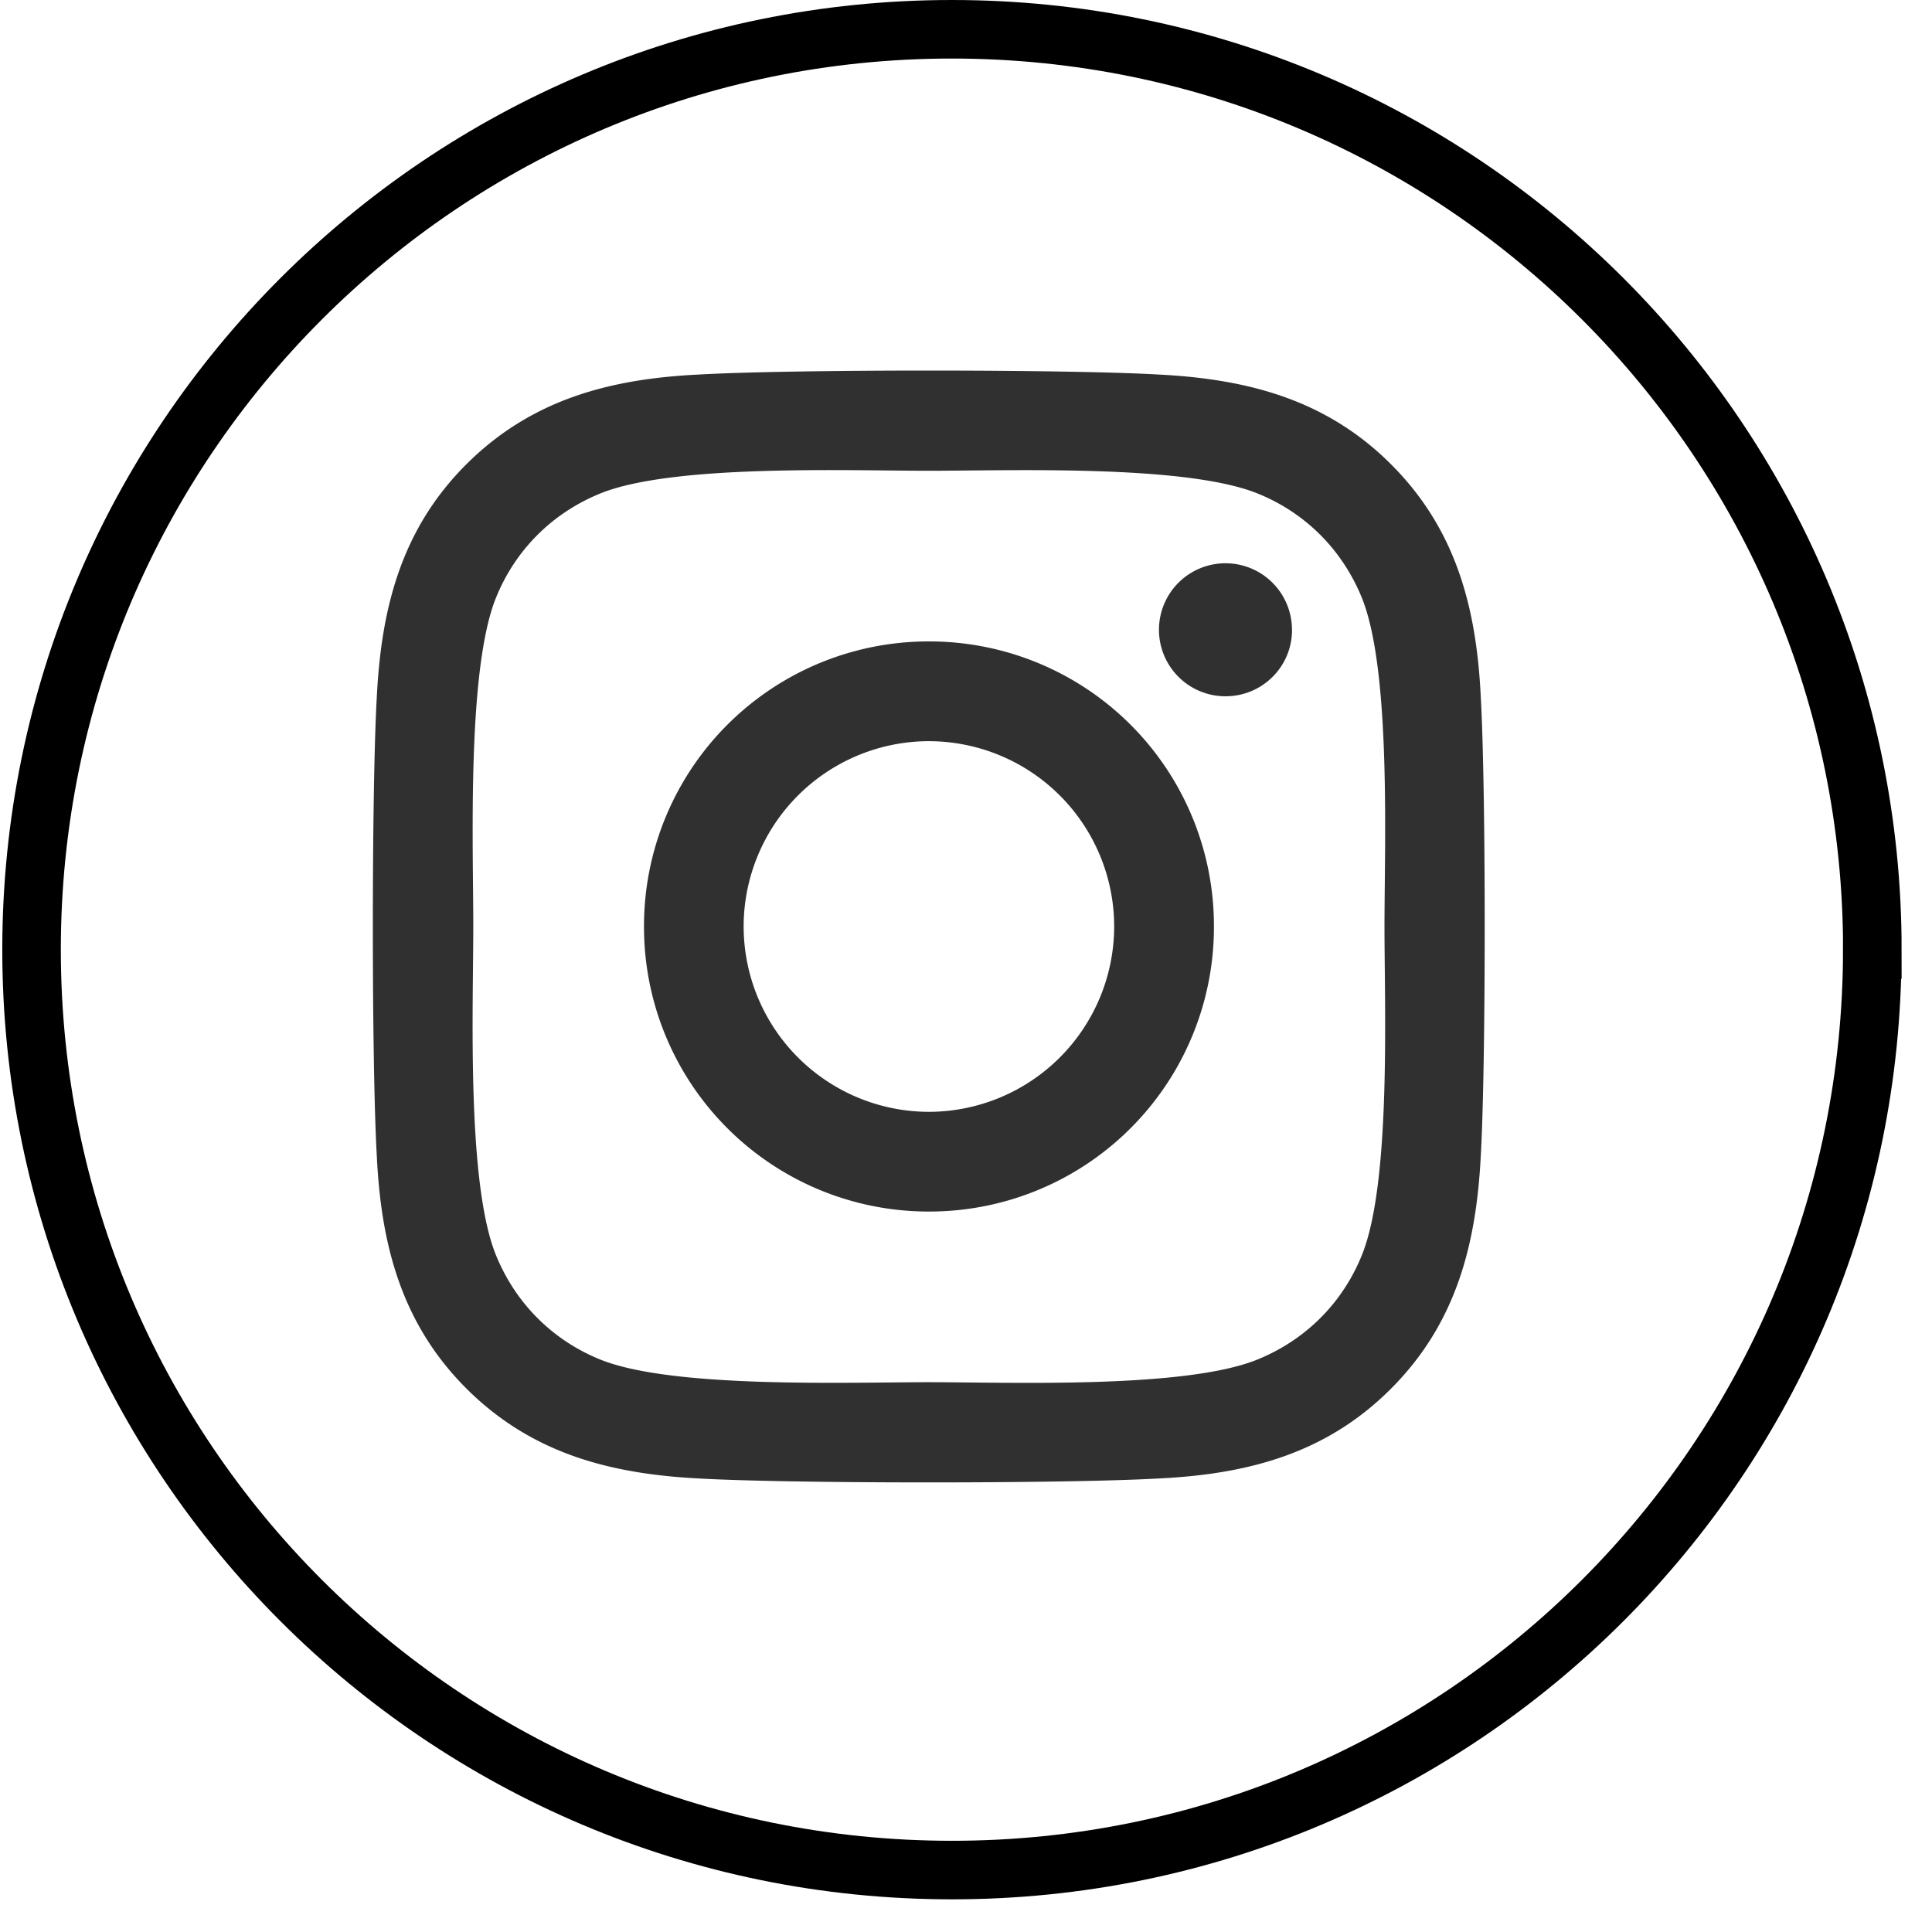<svg width="33" height="33" fill="none" xmlns="http://www.w3.org/2000/svg"><path d="M31.98 16.22c0 8.683-7.038 15.722-15.72 15.722C7.577 31.942.539 24.903.539 16.22.539 7.538 7.577.5 16.259.5c8.683 0 15.722 7.038 15.722 15.72z" stroke="#000"/><path d="M15.866 10.956A4.86 4.86 0 0011 15.826a4.86 4.86 0 004.867 4.868 4.86 4.86 0 004.868-4.869 4.86 4.86 0 00-4.868-4.869zm0 8.035a3.17 3.17 0 01-3.164-3.166 3.168 3.168 0 013.164-3.165 3.168 3.168 0 013.165 3.165 3.17 3.17 0 01-3.165 3.166zm6.203-8.234c0 .632-.509 1.136-1.136 1.136a1.136 1.136 0 111.135-1.136zm3.224 1.153c-.072-1.521-.42-2.869-1.534-3.98-1.11-1.11-2.457-1.457-3.978-1.533-1.568-.09-6.266-.09-7.833 0-1.517.072-2.864.42-3.979 1.53-1.114 1.11-1.457 2.457-1.533 3.979-.09 1.567-.09 6.267 0 7.835.072 1.52.42 2.868 1.533 3.979 1.115 1.11 2.458 1.457 3.979 1.534 1.567.089 6.265.089 7.833 0 1.52-.072 2.868-.42 3.978-1.534 1.11-1.11 1.457-2.458 1.534-3.98.089-1.567.089-6.262 0-7.83zm-2.025 9.513c-.33.83-.97 1.47-1.805 1.805-1.25.496-4.216.381-5.597.381-1.38 0-4.35.11-5.596-.38-.83-.331-1.47-.971-1.805-1.806-.496-1.25-.381-4.216-.381-5.598 0-1.381-.11-4.352.381-5.598.33-.83.97-1.47 1.805-1.805 1.25-.495 4.215-.381 5.596-.381 1.381 0 4.351-.11 5.597.381.83.33 1.47.97 1.805 1.805.495 1.25.38 4.217.38 5.598 0 1.382.115 4.352-.38 5.598z" fill="#303030"/></svg>